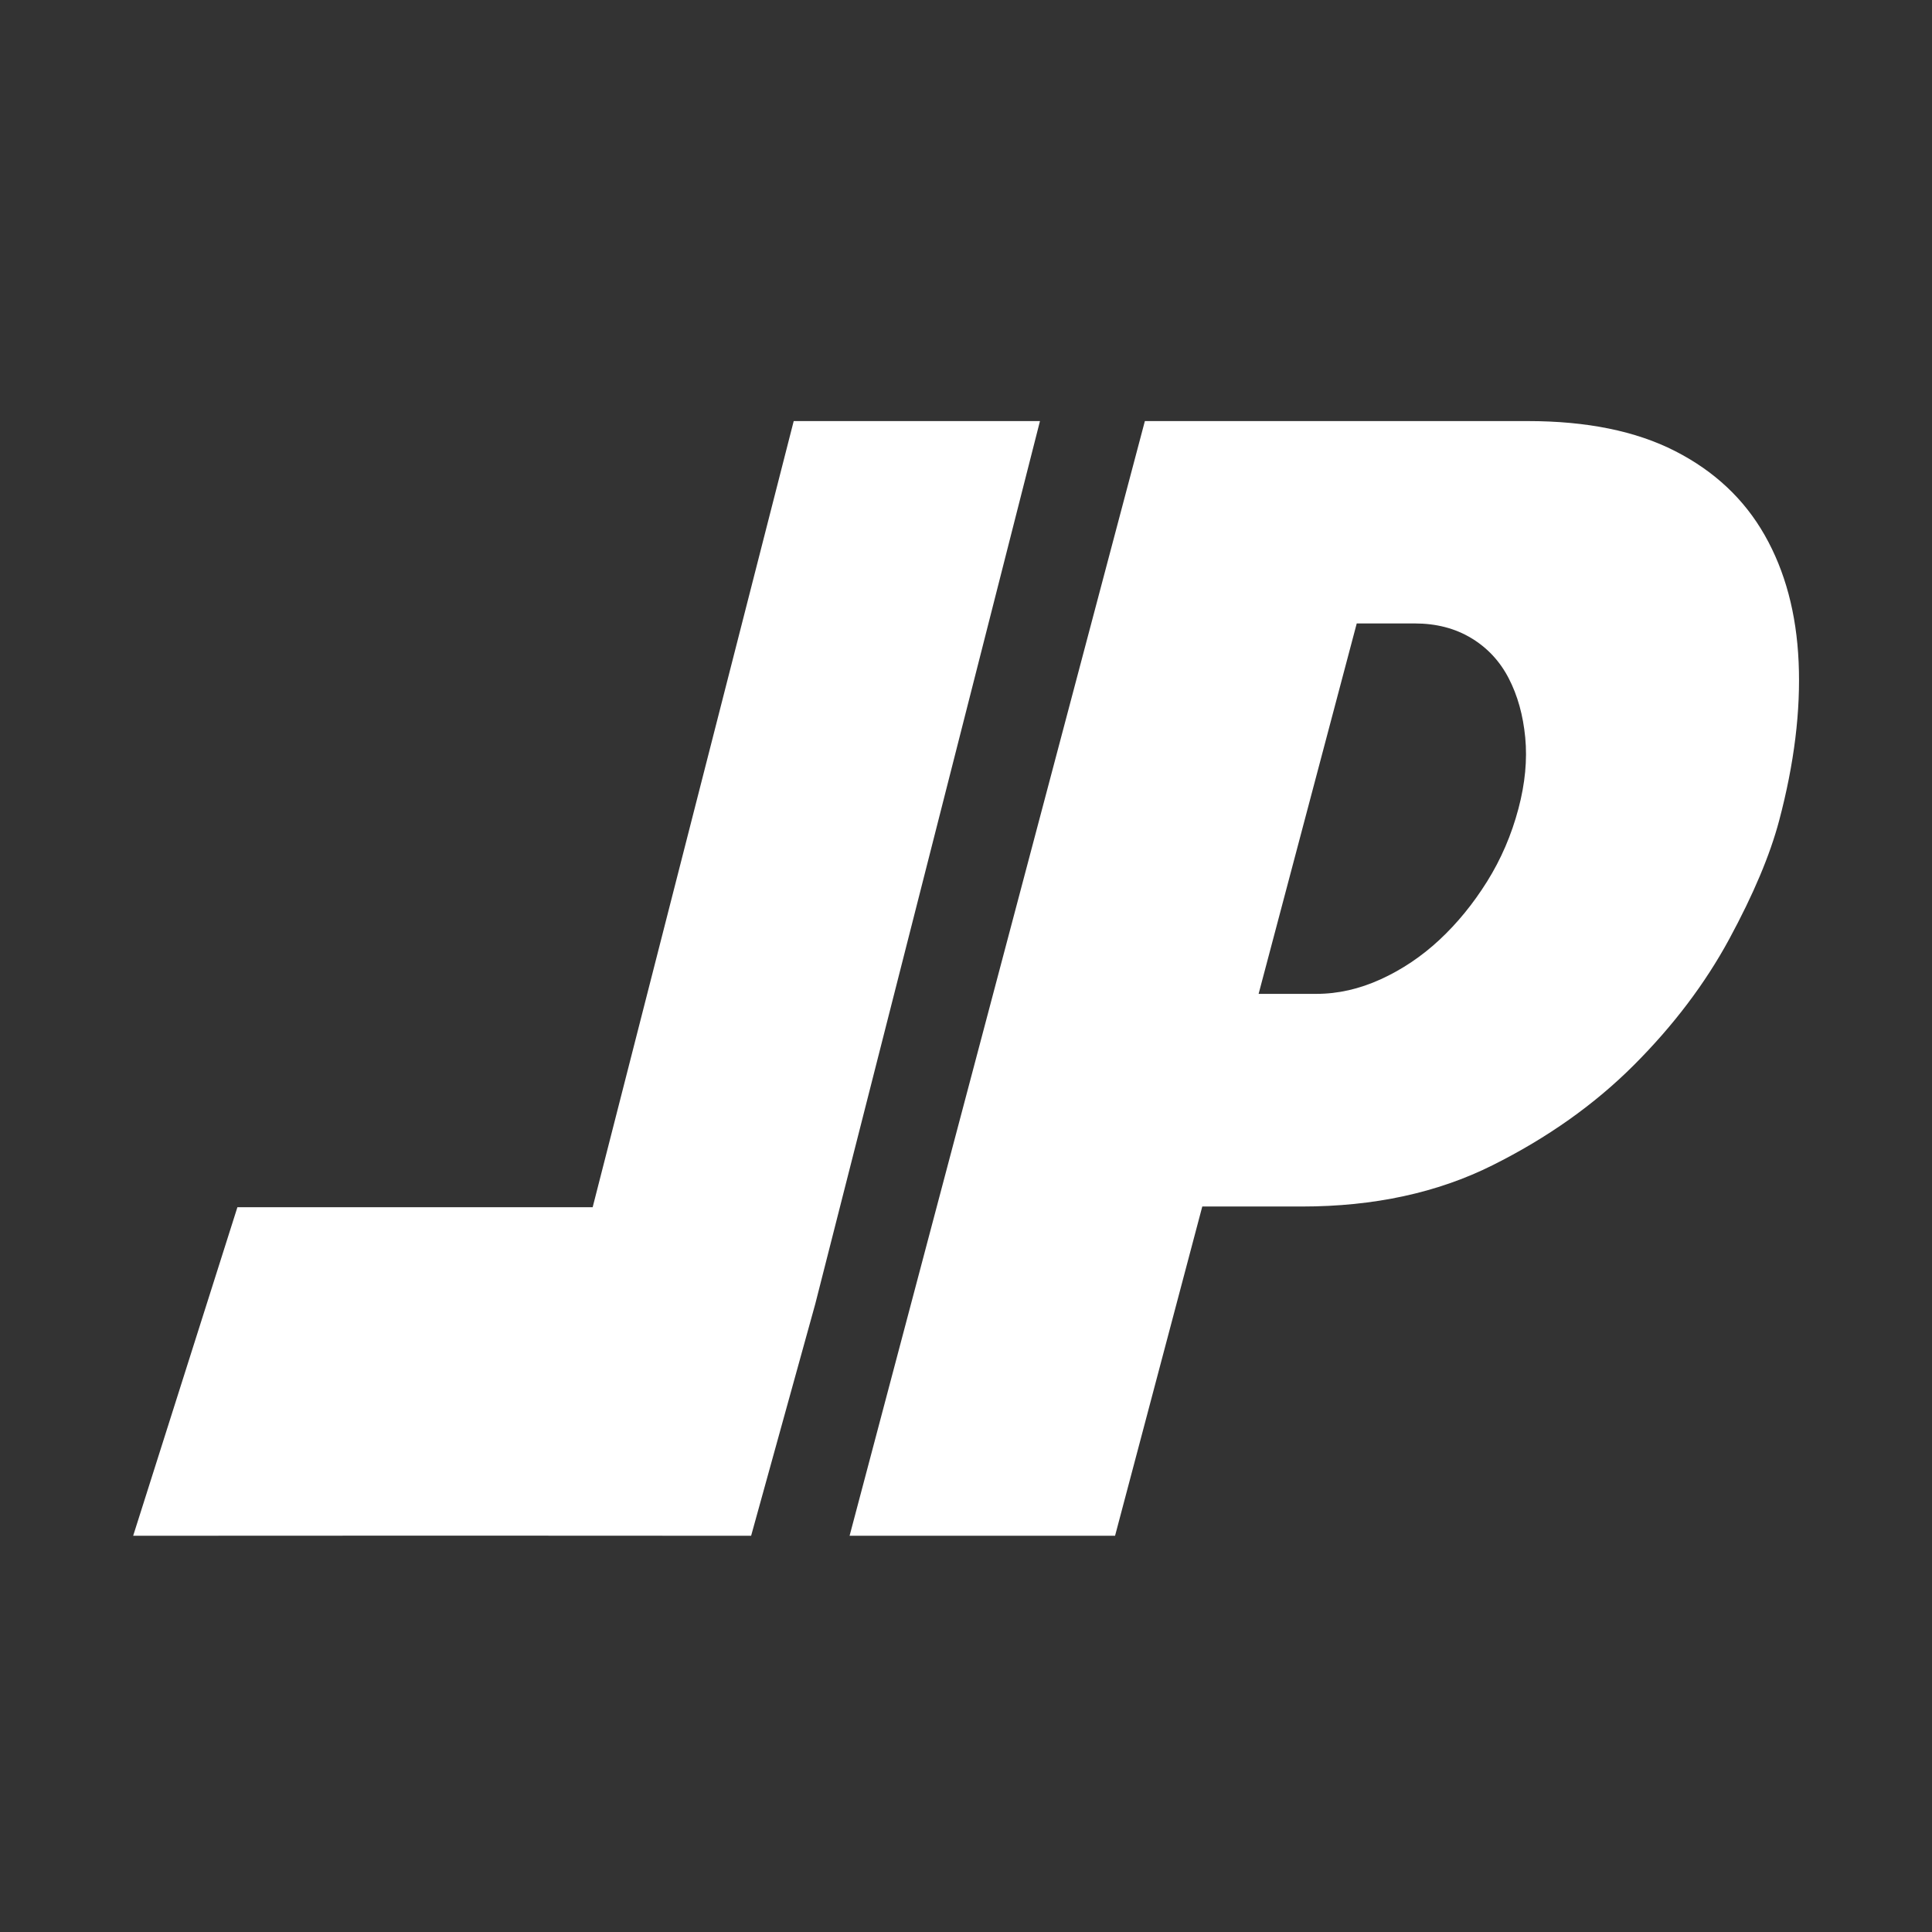 <?xml version="1.0" encoding="UTF-8" standalone="no"?>
<!DOCTYPE svg PUBLIC "-//W3C//DTD SVG 1.1//EN" "http://www.w3.org/Graphics/SVG/1.1/DTD/svg11.dtd">
<svg width="100%" height="100%" viewBox="0 0 1080 1080" version="1.1" xmlns="http://www.w3.org/2000/svg" xmlns:xlink="http://www.w3.org/1999/xlink" xml:space="preserve" xmlns:serif="http://www.serif.com/" style="fill-rule:evenodd;clip-rule:evenodd;stroke-linejoin:round;stroke-miterlimit:2;">
    <rect x="0" y="0" width="1080" height="1080" fill="#333333" stroke="none"/>
    <rect id="Artboard1" x="0" y="0" width="1080" height="1080" style="fill:none;"/>
    <g id="Artboard11" serif:id="Artboard1">
        <g transform="matrix(17.988,0,-5.079,19.173,-2936.94,-9933.84)">
            <g transform="matrix(1,0,0,1,-1.741,21.972)">
                <path d="M347.091,508.421C347.091,508.421 347.32,529.161 347.376,534.159L347.291,540.921C337.67,540.914 328.087,540.921 328.087,540.921L328.622,531.342L339.662,531.342L339.438,508.421L347.091,508.421Z" style="fill:white;fill-rule:nonzero;"/>
            </g>
            <g transform="matrix(1,0,0,1,-7.769,24.452)">
                <path d="M368.279,505.941C370.112,505.941 371.721,506.232 373.104,506.816C374.487,507.399 375.646,508.216 376.579,509.266C377.512,510.316 378.212,511.549 378.679,512.966C379.146,514.382 379.379,515.924 379.379,517.591C379.379,518.591 379.187,519.741 378.804,521.041C378.421,522.341 377.779,523.566 376.879,524.716C375.979,525.866 374.787,526.841 373.304,527.641C371.821,528.441 369.962,528.841 367.729,528.841L364.629,528.841L364.629,538.441L356.379,538.441L356.379,505.941L368.279,505.941ZM371.179,517.241C371.179,516.507 371.054,515.816 370.804,515.166C370.554,514.516 370.221,513.941 369.804,513.441C369.387,512.941 368.887,512.549 368.304,512.266C367.721,511.982 367.096,511.841 366.429,511.841L364.629,511.841L364.629,522.641L366.429,522.641C367.096,522.641 367.721,522.499 368.304,522.216C368.887,521.932 369.387,521.549 369.804,521.066C370.221,520.582 370.554,520.016 370.804,519.366C371.054,518.716 371.179,518.007 371.179,517.241Z" style="fill:white;fill-rule:nonzero;"/>
            </g>
        </g>
    </g>
</svg>
